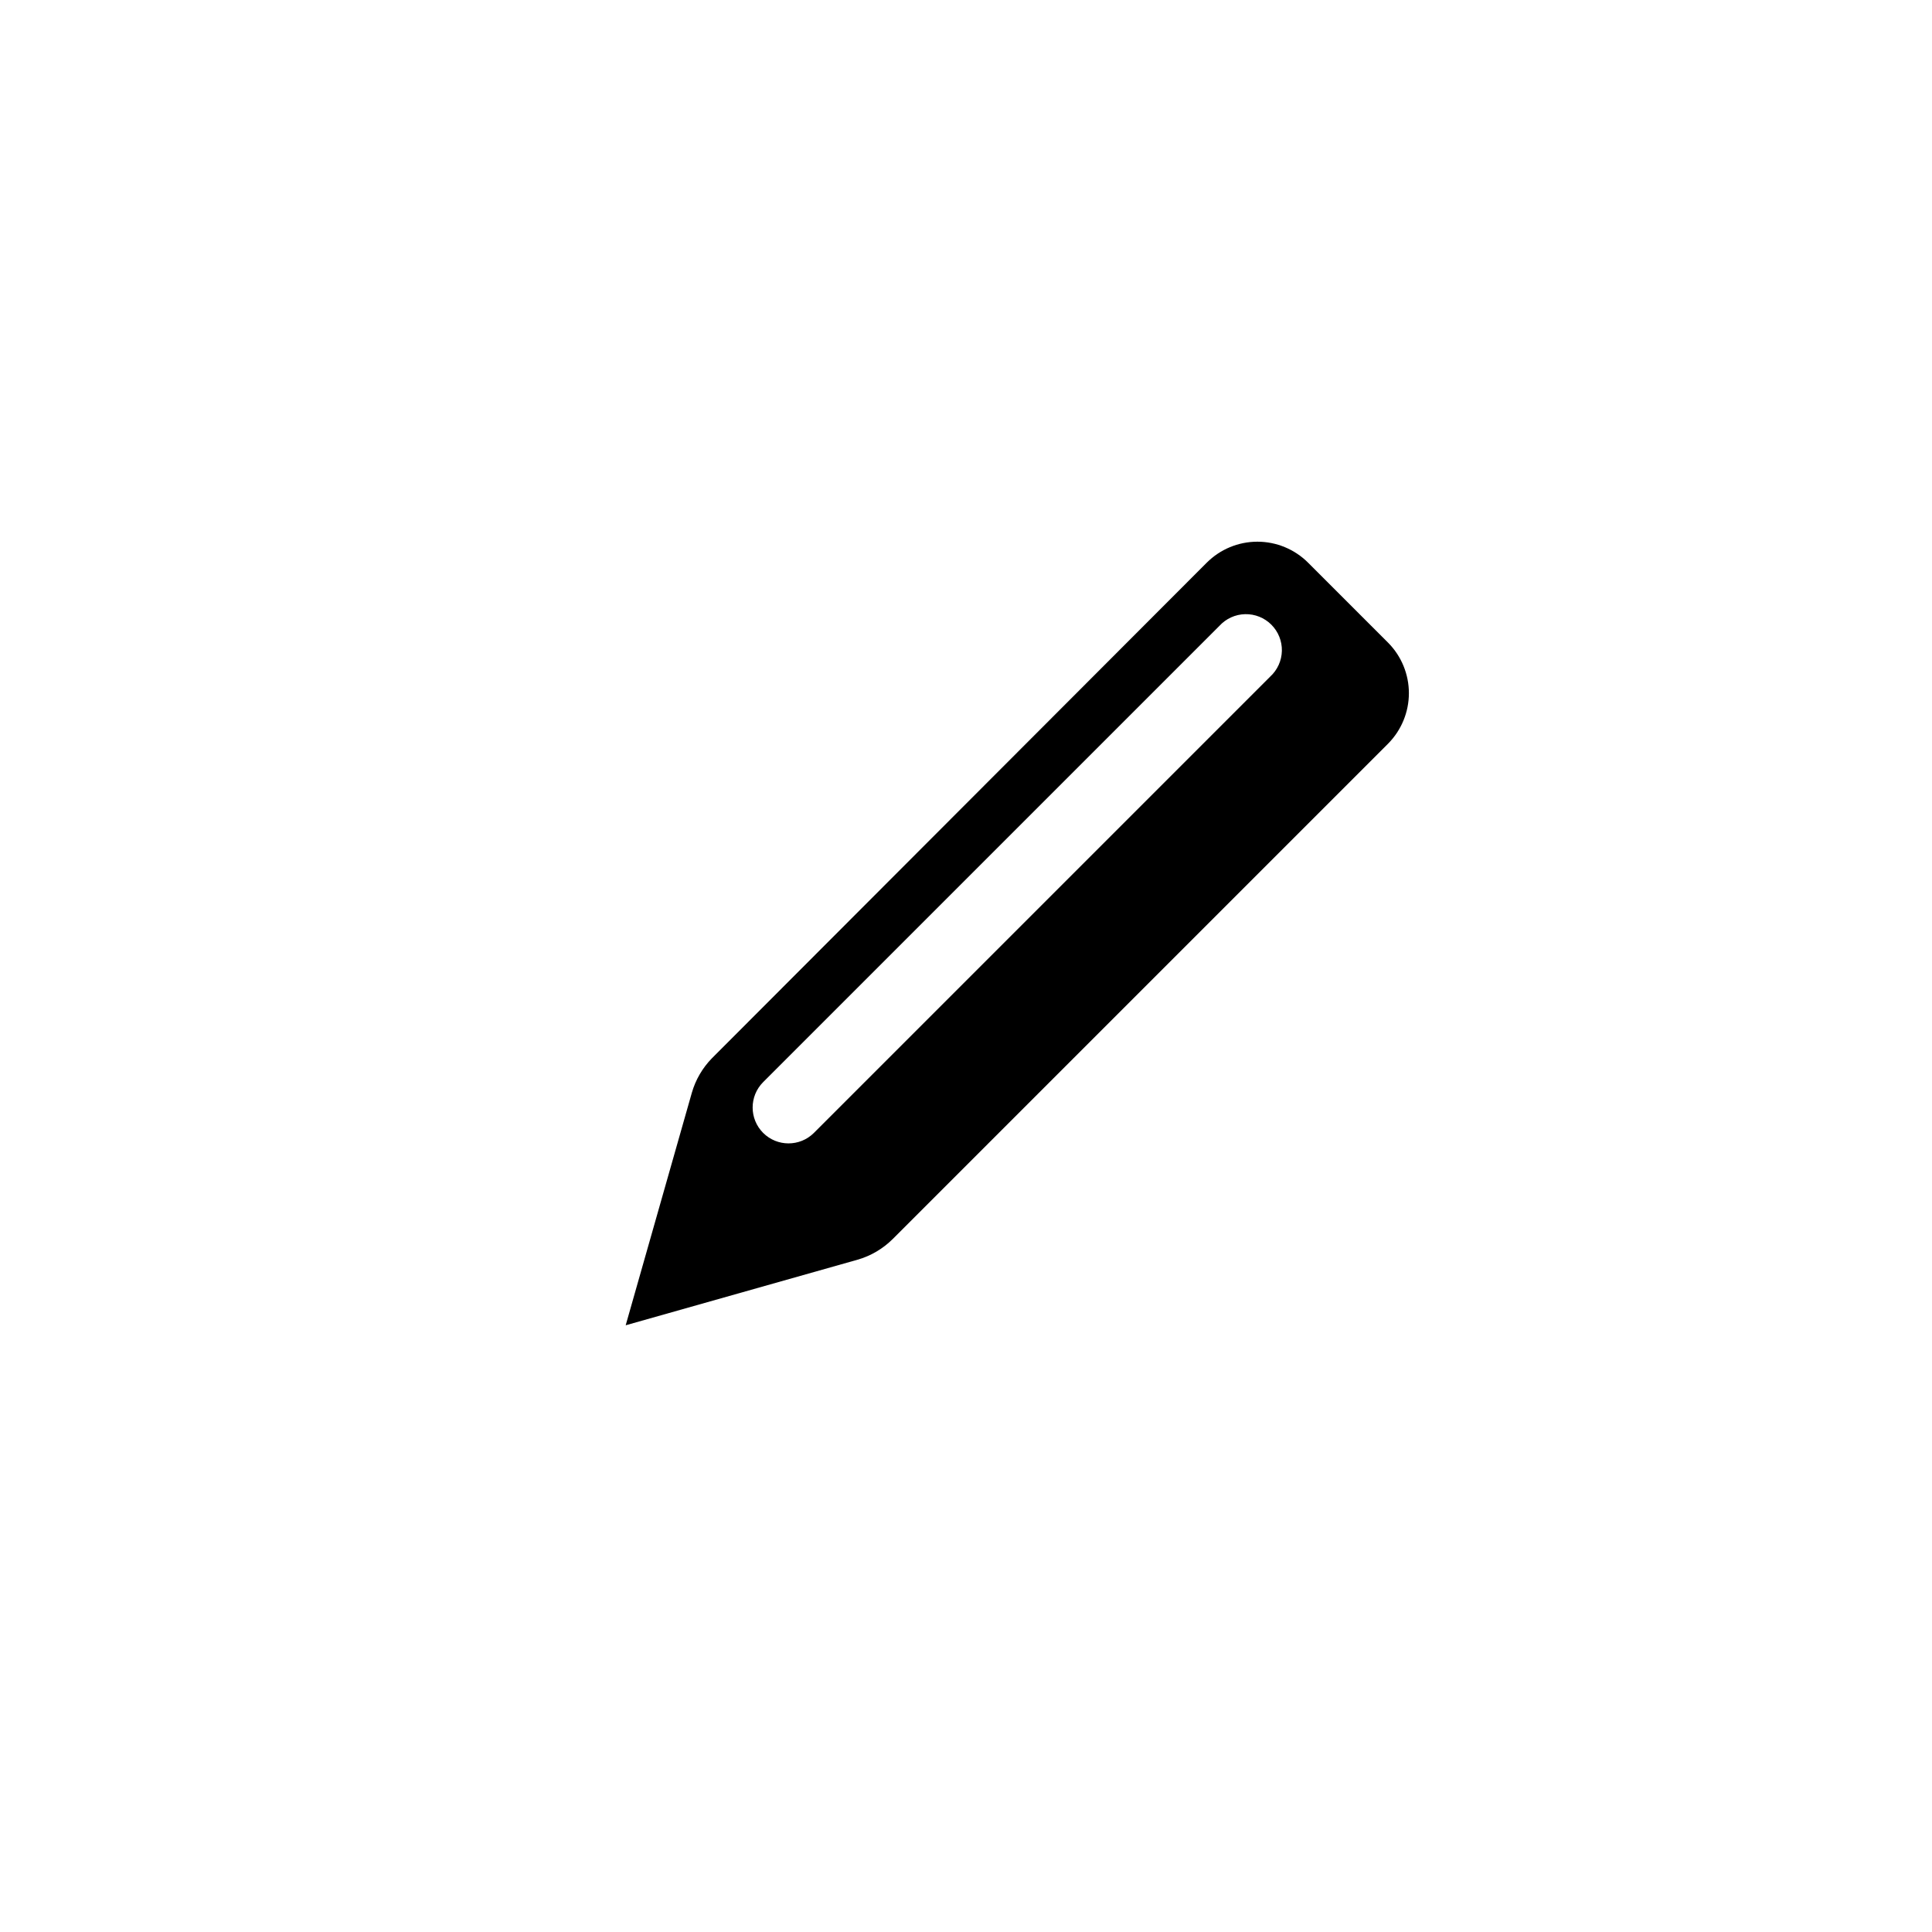 <?xml version="1.0" encoding="UTF-8"?>
<!-- The Best Svg Icon site in the world: iconSvg.co, Visit us! https://iconsvg.co -->
<svg fill="#000000" width="800px" height="800px" version="1.1" viewBox="144 144 512 512" xmlns="http://www.w3.org/2000/svg">
 <path d="m511.89 314.35-21.211-21.211c-3.562-3.574-8.402-5.586-13.449-5.586-5.051 0-9.891 2.012-13.453 5.586l-131.09 131.29c-2.516 2.566-4.352 5.719-5.344 9.168l-17.531 61.617 61.465-17.383c3.519-1.012 6.727-2.902 9.32-5.492l131.29-131.29c3.512-3.559 5.484-8.355 5.484-13.352 0-5-1.973-9.797-5.484-13.352zm-31.285 8.969-120.91 120.91c-3.719 3.707-9.738 3.707-13.453 0-3.711-3.719-3.711-9.734 0-13.453l120.91-120.91c1.754-1.922 4.215-3.047 6.816-3.106 2.602-0.059 5.113 0.945 6.953 2.785 1.84 1.84 2.848 4.356 2.789 6.953-0.062 2.602-1.184 5.066-3.106 6.82z"/>
</svg>